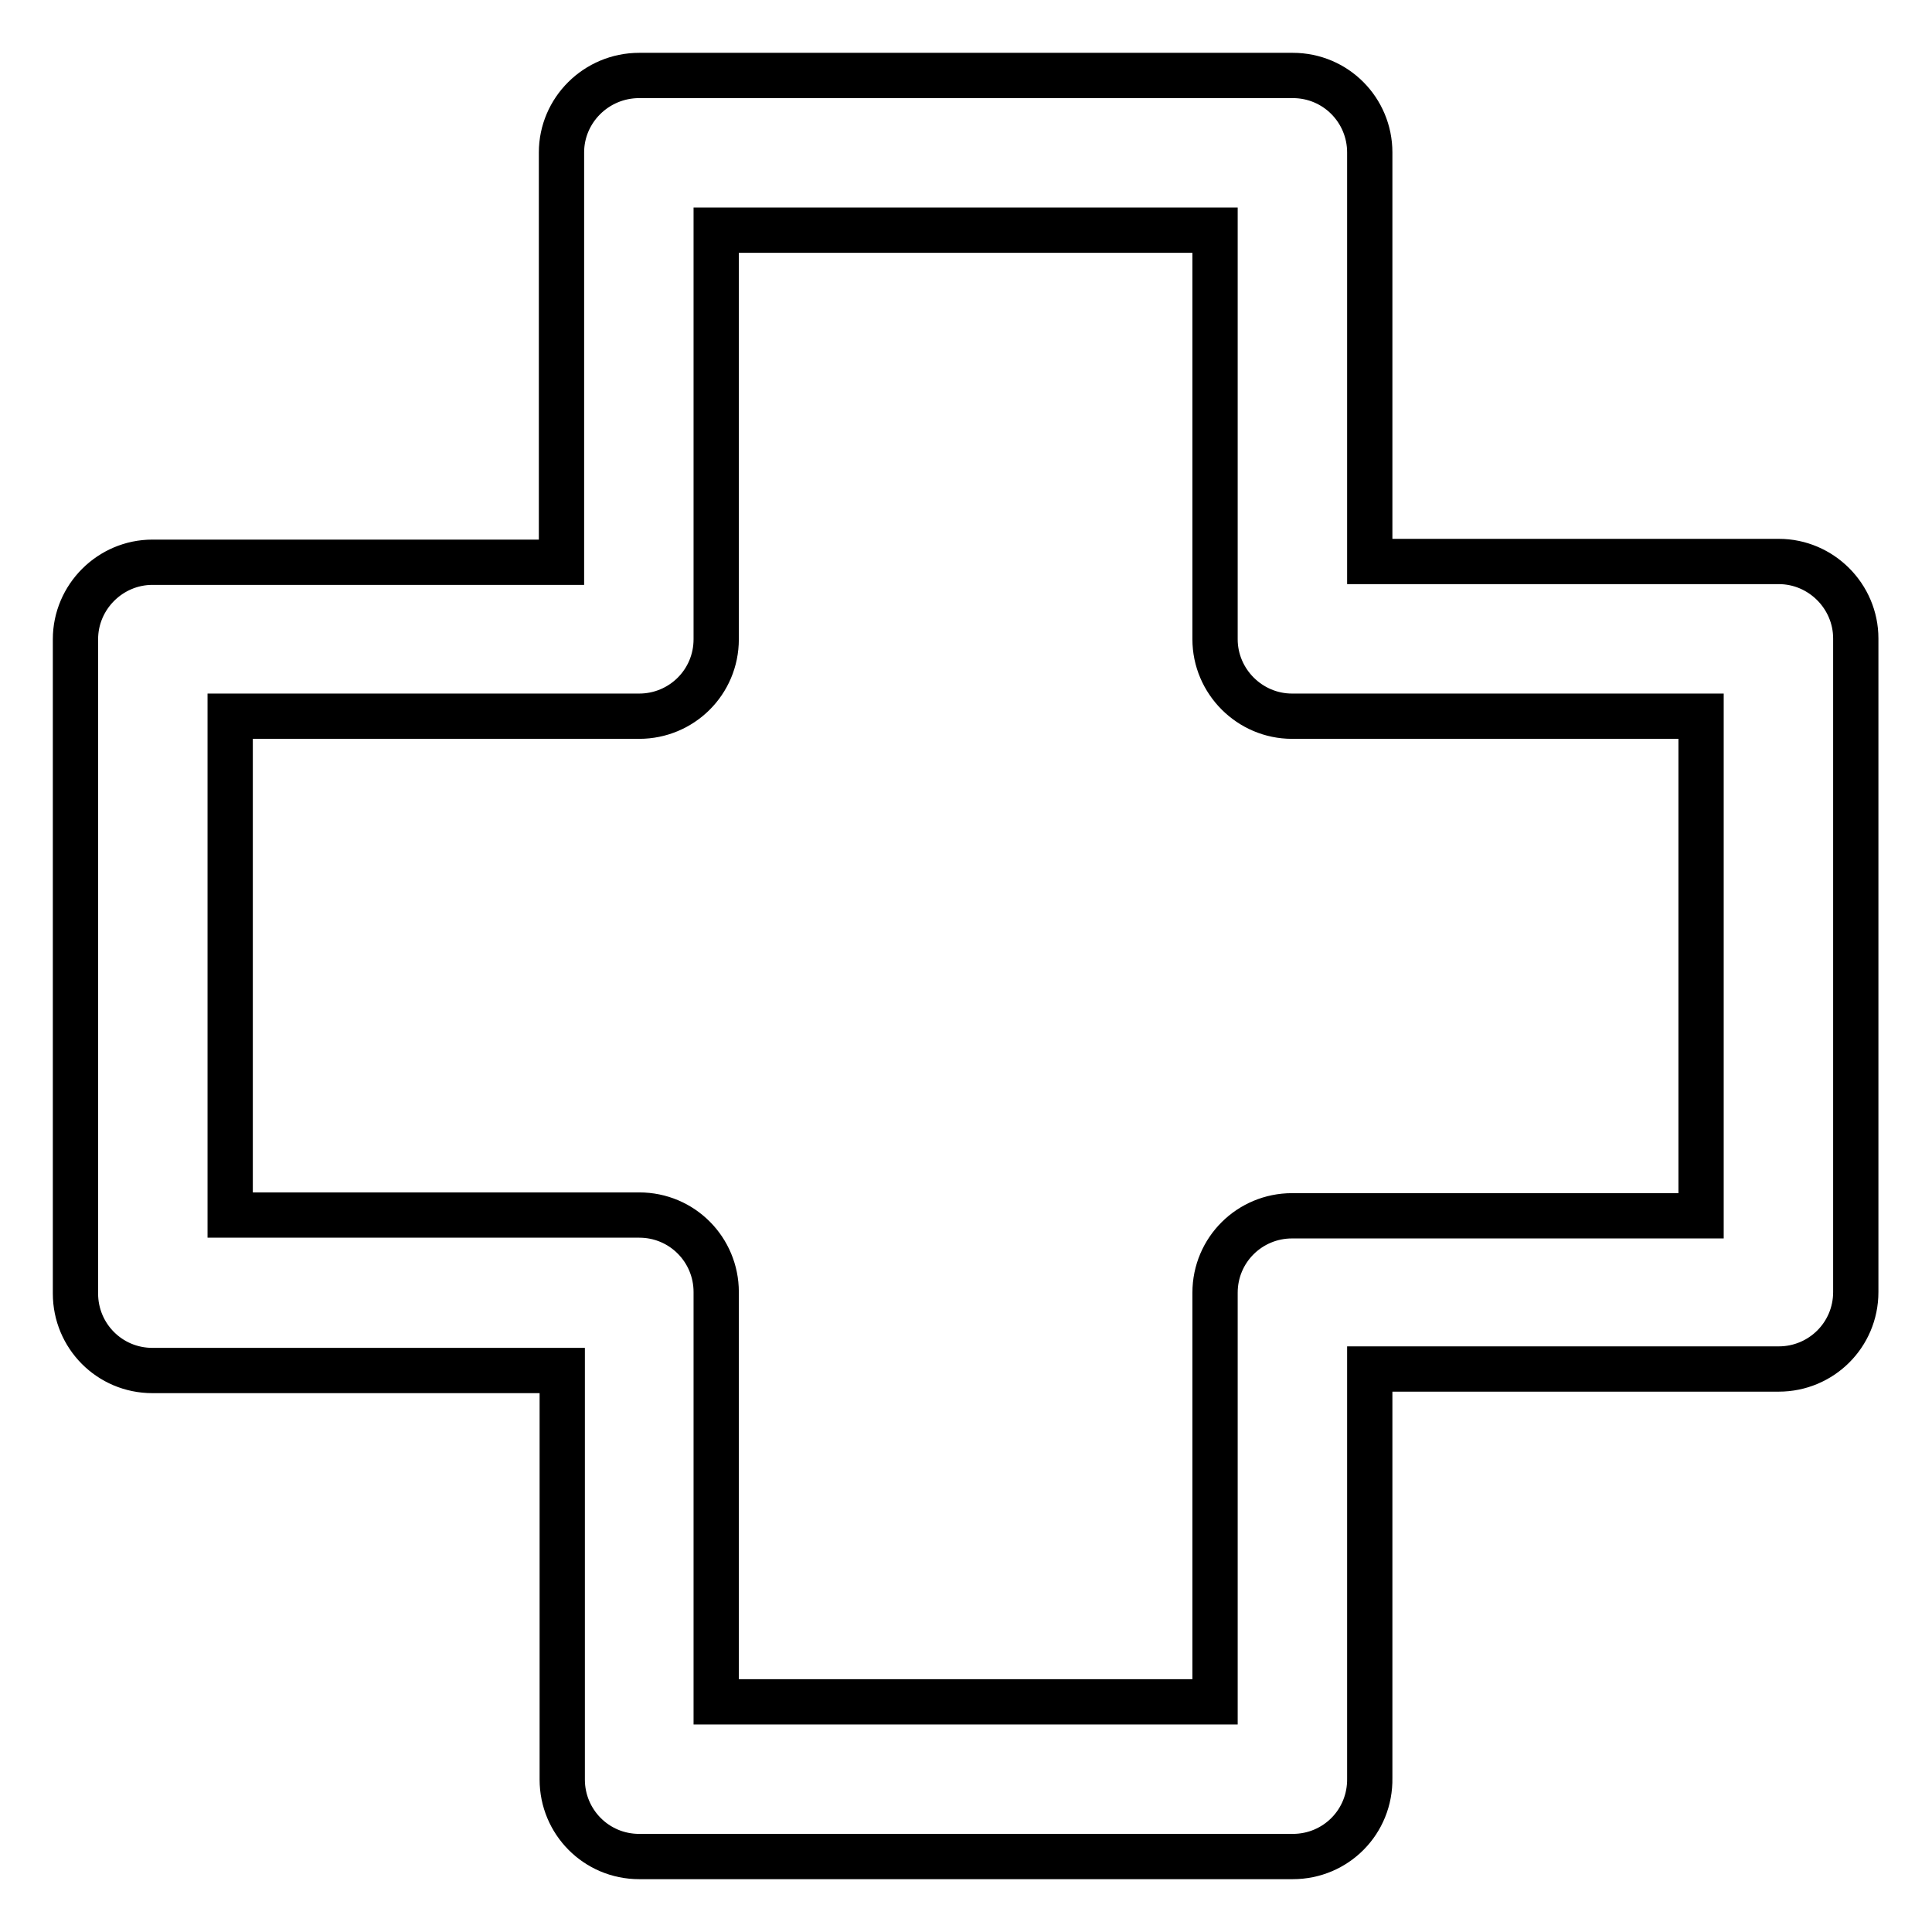<?xml version="1.0" encoding="utf-8"?>
<!-- Svg Vector Icons : http://www.onlinewebfonts.com/icon -->
<!DOCTYPE svg PUBLIC "-//W3C//DTD SVG 1.1//EN" "http://www.w3.org/Graphics/SVG/1.1/DTD/svg11.dtd">
<svg version="1.1" xmlns="http://www.w3.org/2000/svg" xmlns:xlink="http://www.w3.org/1999/xlink" x="0px" y="0px" viewBox="0 0 256 256" enable-background="new 0 0 256 256" xml:space="preserve">
<g><g><path stroke-width="6" fill-opacity="0" stroke="#000000"  d="M171.3,246H84.7c-5.7,0-10.2-4.6-10.2-10.2v-54.2H20.2c-5.7,0-10.2-4.6-10.2-10.2V84.7c0-5.6,4.6-10.2,10.2-10.2h54.2V20.2C74.4,14.6,79,10,84.7,10h86.6c5.7,0,10.2,4.6,10.2,10.2v54.2h54.2c5.6,0,10.2,4.6,10.2,10.2v86.6c0,5.7-4.6,10.2-10.2,10.2h-54.2v54.2C181.6,241.4,177,246,171.3,246z M94.9,225.5h66.1v-54.2c0-5.7,4.6-10.2,10.2-10.2h54.2V94.9h-54.2c-5.6,0-10.2-4.6-10.2-10.2V30.5H94.9v54.2c0,5.7-4.6,10.2-10.2,10.2H30.5V161h54.2c5.7,0,10.2,4.6,10.2,10.2L94.9,225.5L94.9,225.5z"/></g></g>
</svg>
